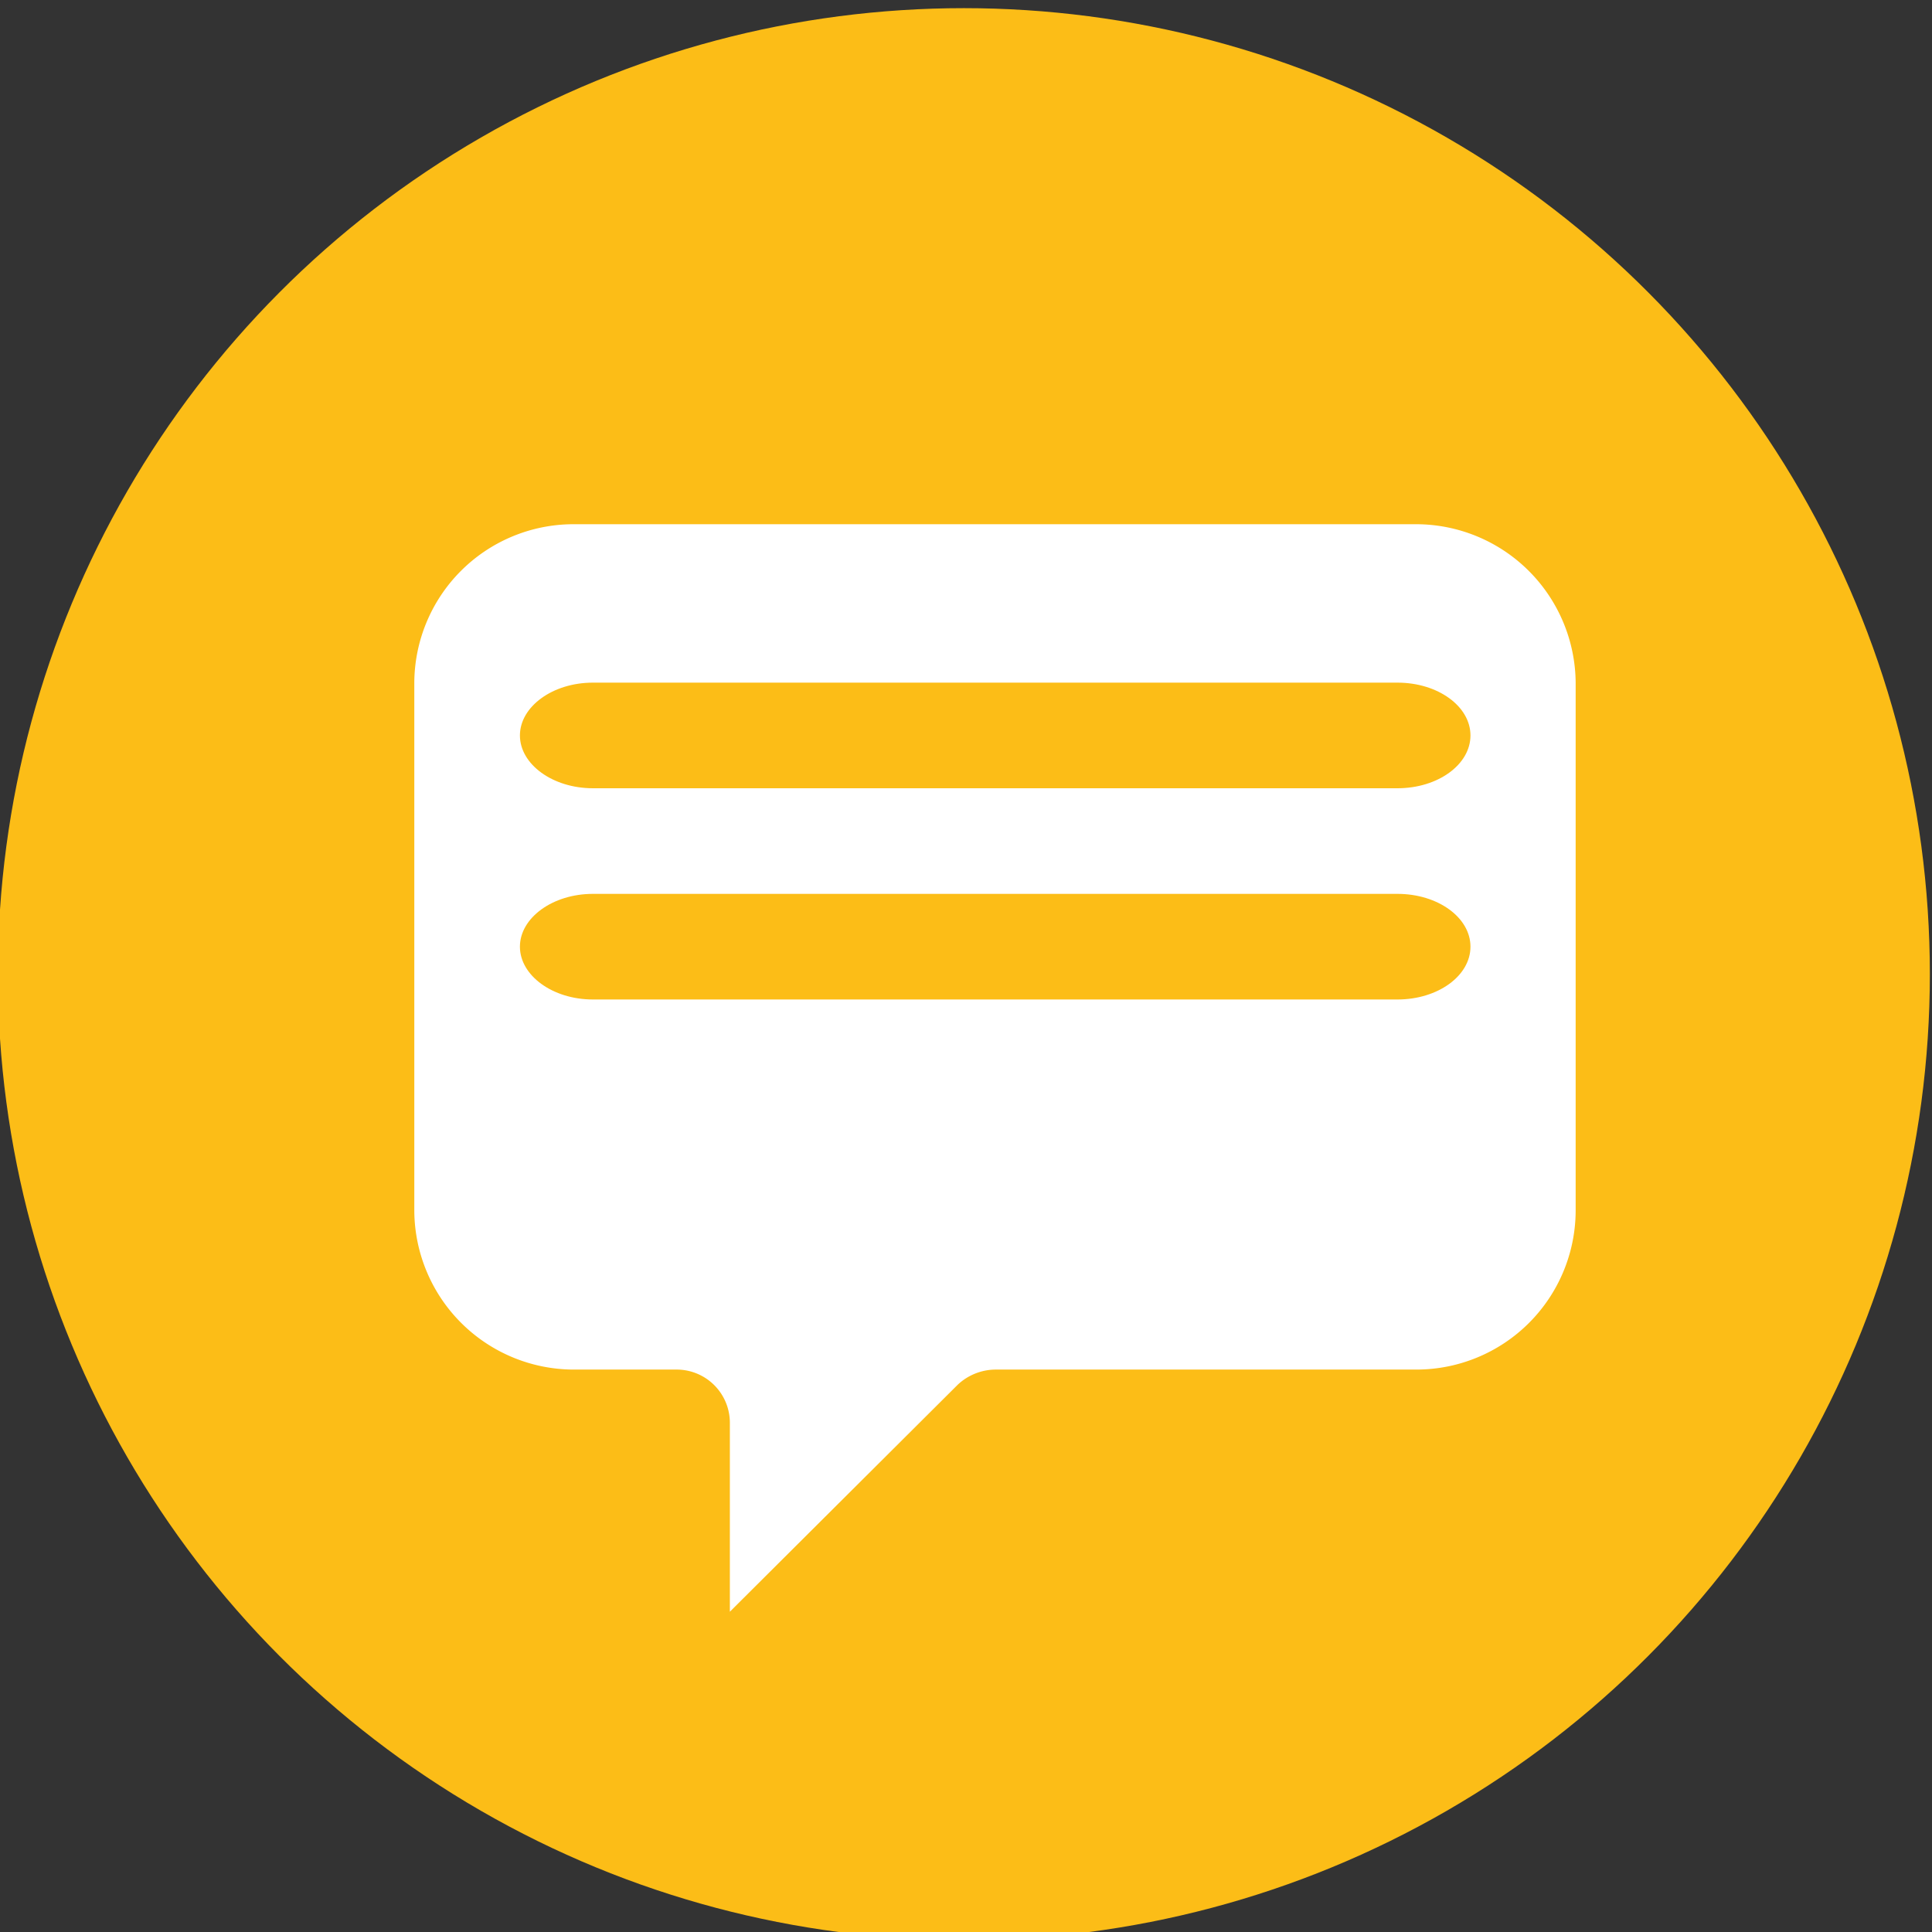 <?xml version="1.0" encoding="UTF-8"?> <svg xmlns="http://www.w3.org/2000/svg" id="Layer_1" data-name="Layer 1" viewBox="0 0 45 45"><rect x="0" y="0" width="45" height="45" fill="#333333" stroke="none"/><defs><style>.cls-1{fill:#fcbd17;}.cls-2{fill:#fff;}</style></defs><path class="cls-1" d="M33,25.74H19.49a1.23,1.23,0,1,0,0,2.46H33a1.23,1.23,0,0,0,0-2.46Z"></path><path class="cls-1" d="M14.57,15.9H13.34a1.23,1.23,0,1,0,0,2.46h1.23a1.23,1.23,0,1,0,0-2.46Z"></path><path class="cls-1" d="M14.57,25.74H13.34a1.23,1.23,0,0,0,0,2.46h1.23a1.23,1.23,0,0,0,0-2.46Z"></path><path class="cls-1" d="M14.57,20.82H13.34a1.23,1.23,0,0,0,0,2.46h1.23a1.23,1.23,0,1,0,0-2.46Z"></path><circle class="cls-1" cx="22.45" cy="22.69" r="22.5"></circle><path class="cls-2" d="M33,31.9H23.19a1.3,1.3,0,0,0-.88.35L17,37.54V33.13a1.24,1.24,0,0,0-1.23-1.23H13.34a3.72,3.72,0,0,1-3.69-3.7V15.9a3.71,3.71,0,0,1,3.69-3.69H33a3.72,3.72,0,0,1,3.7,3.69V28.21A3.71,3.71,0,0,1,33,31.9Z"></path><path class="cls-1" d="M32.55,15.9H13.81c-.94,0-1.7.56-1.7,1.23s.76,1.23,1.7,1.23H32.55c.94,0,1.7-.55,1.7-1.23S33.49,15.9,32.55,15.9Z"></path><path class="cls-1" d="M32.55,20.82H13.81c-.94,0-1.7.56-1.7,1.23s.76,1.23,1.7,1.23H32.55c.94,0,1.7-.55,1.7-1.23S33.49,20.82,32.55,20.82Z"></path></svg> 